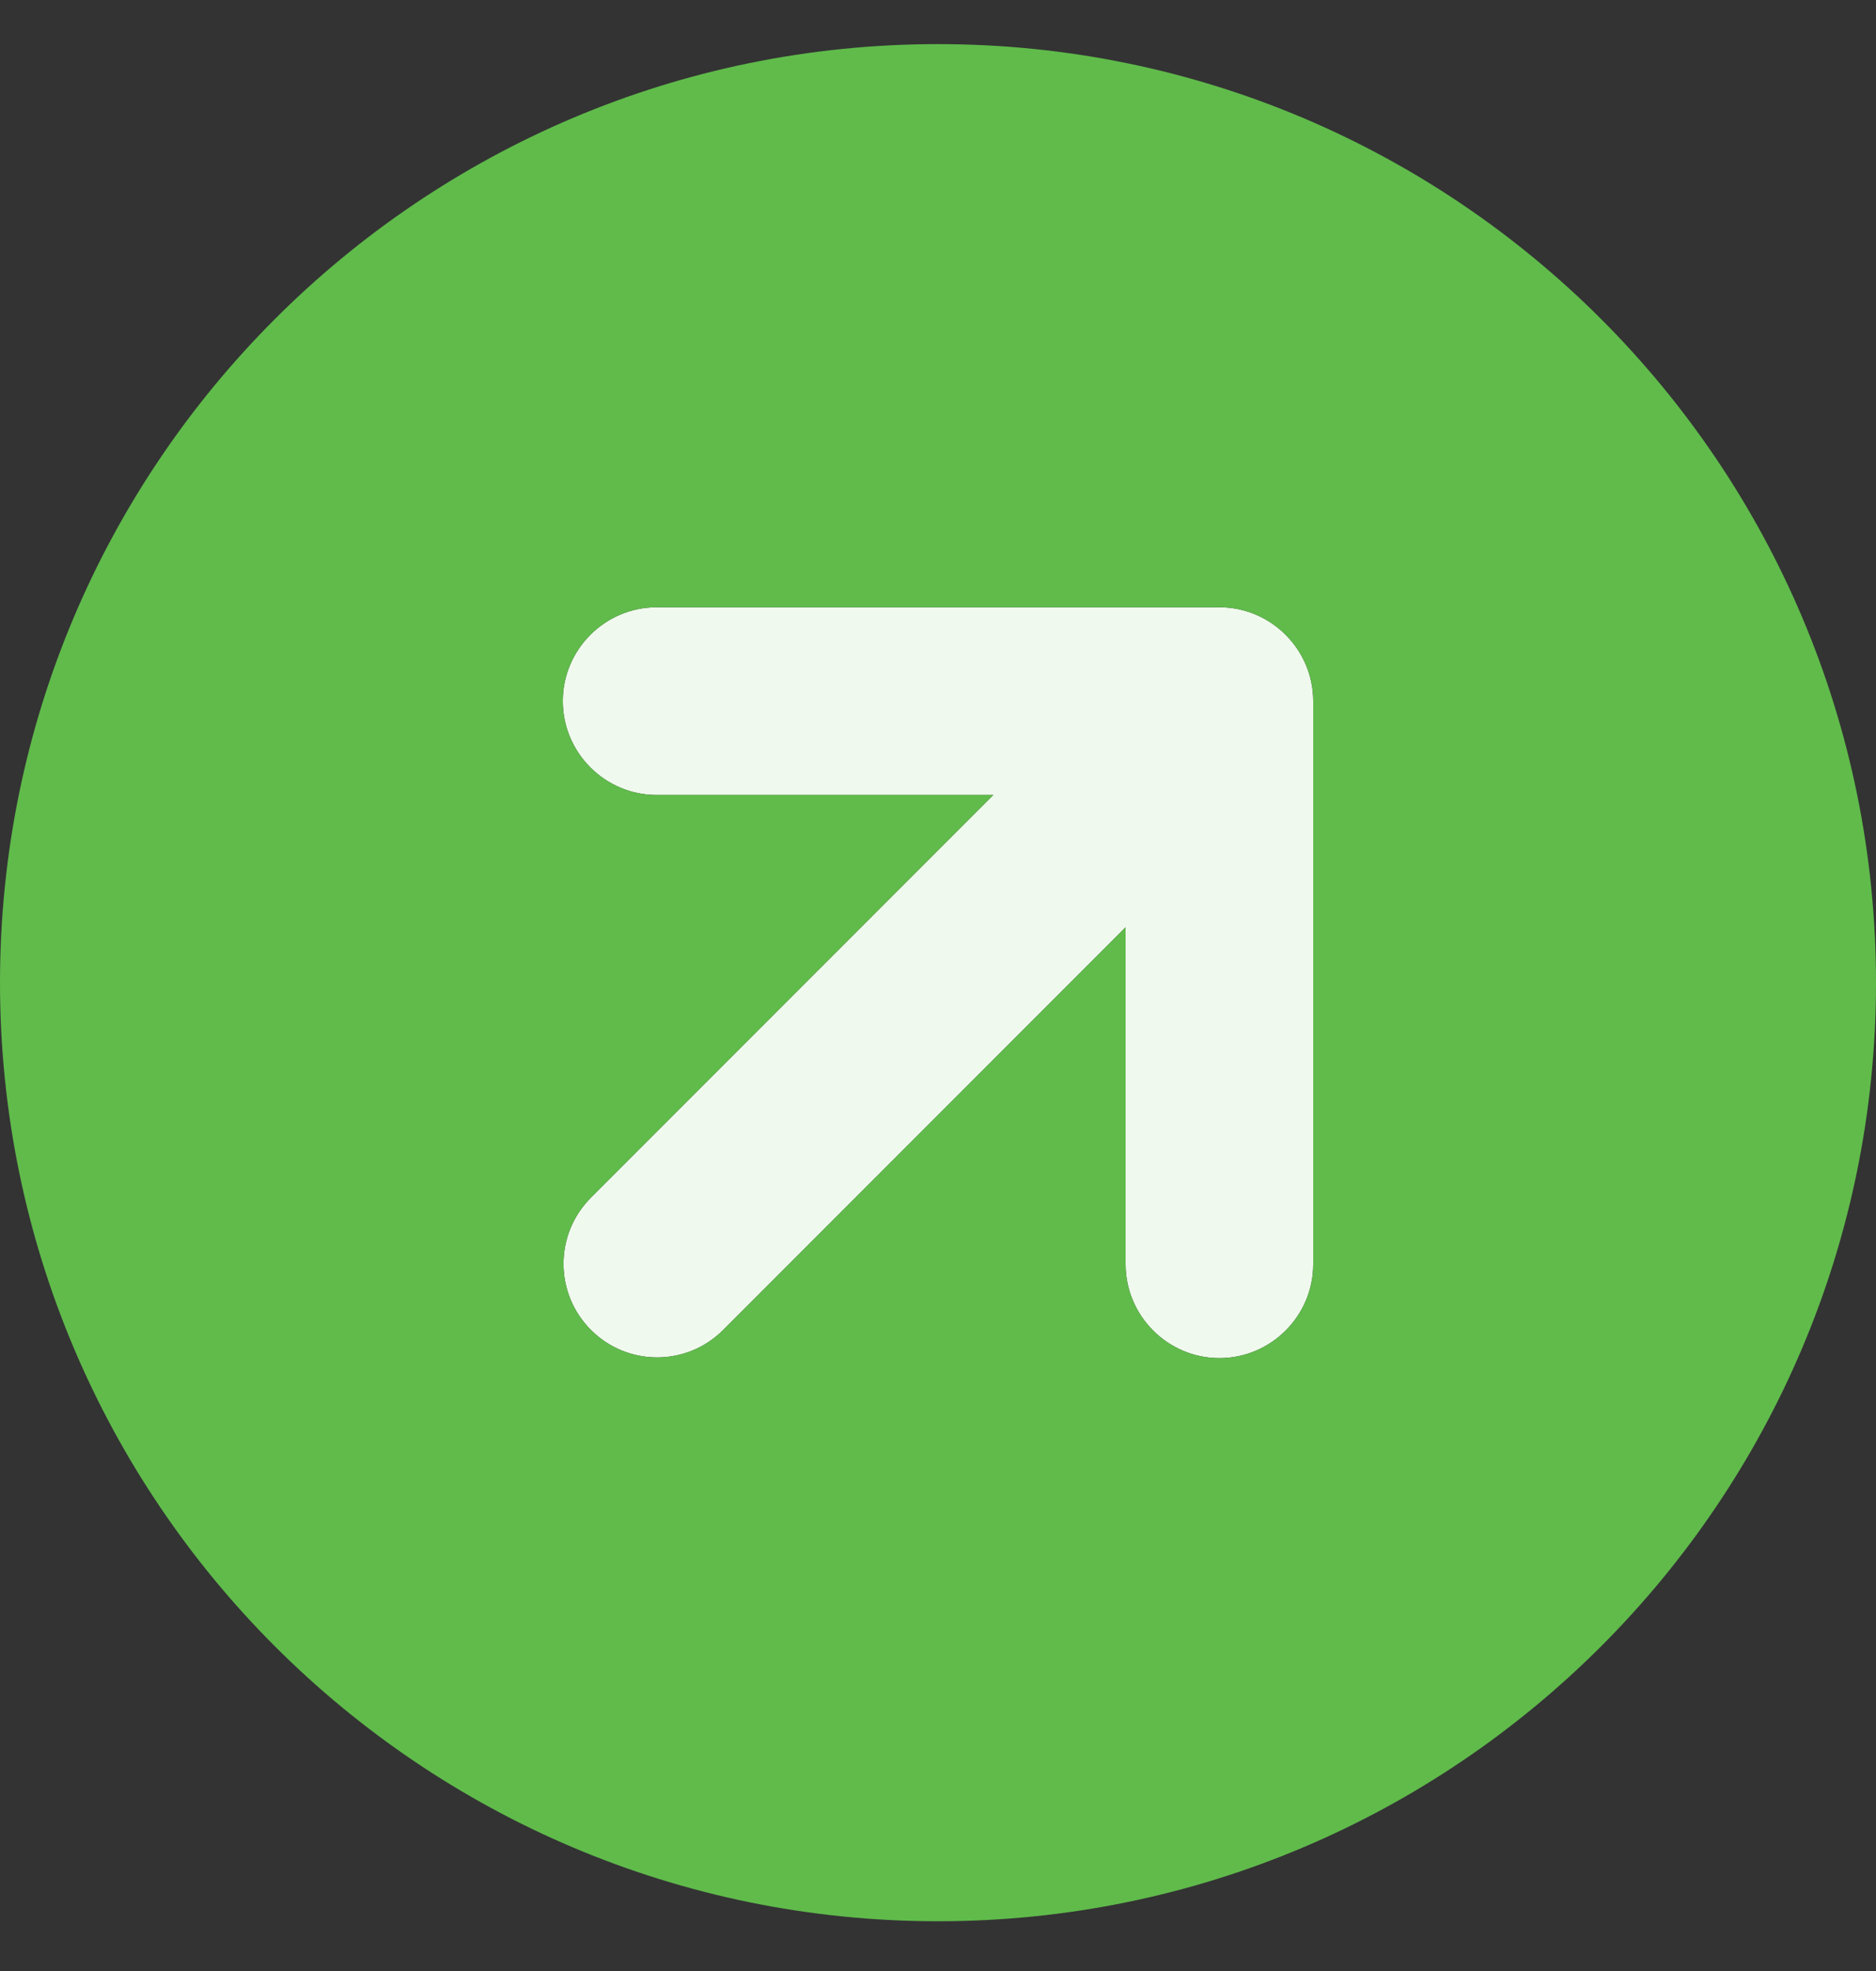 <svg width="20" height="21" viewBox="0 0 20 21" fill="none" xmlns="http://www.w3.org/2000/svg">
<rect x="0" y="0" width="20" height="21" fill="#333333" stroke="none"/>
<path d="M13 6.47H7C6.45 6.47 6 6.92 6 7.47C6 8.02 6.45 8.47 7 8.47H10.59L6.3 12.76C5.91 13.15 5.91 13.78 6.3 14.17C6.69 14.56 7.32 14.56 7.71 14.17L12 9.88V13.47C12 14.02 12.45 14.47 13 14.47C13.55 14.47 14 14.02 14 13.47V7.47C14 6.92 13.55 6.47 13 6.47Z" fill="#F0F9ED"/>
<path d="M10 0.47C4.48 0.47 0 4.95 0 10.47C0 15.99 4.48 20.47 10 20.47C15.52 20.47 20 15.99 20 10.47C20 4.95 15.52 0.47 10 0.47ZM14 13.47C14 14.02 13.55 14.47 13 14.47C12.45 14.47 12 14.02 12 13.47V9.88L7.71 14.17C7.32 14.56 6.69 14.56 6.3 14.17C5.91 13.78 5.91 13.15 6.3 12.76L10.59 8.47H7C6.45 8.47 6 8.02 6 7.47C6 6.92 6.45 6.47 7 6.47H13C13.55 6.47 14 6.92 14 7.47V13.47Z" fill="#60BB4B"/>
</svg>
